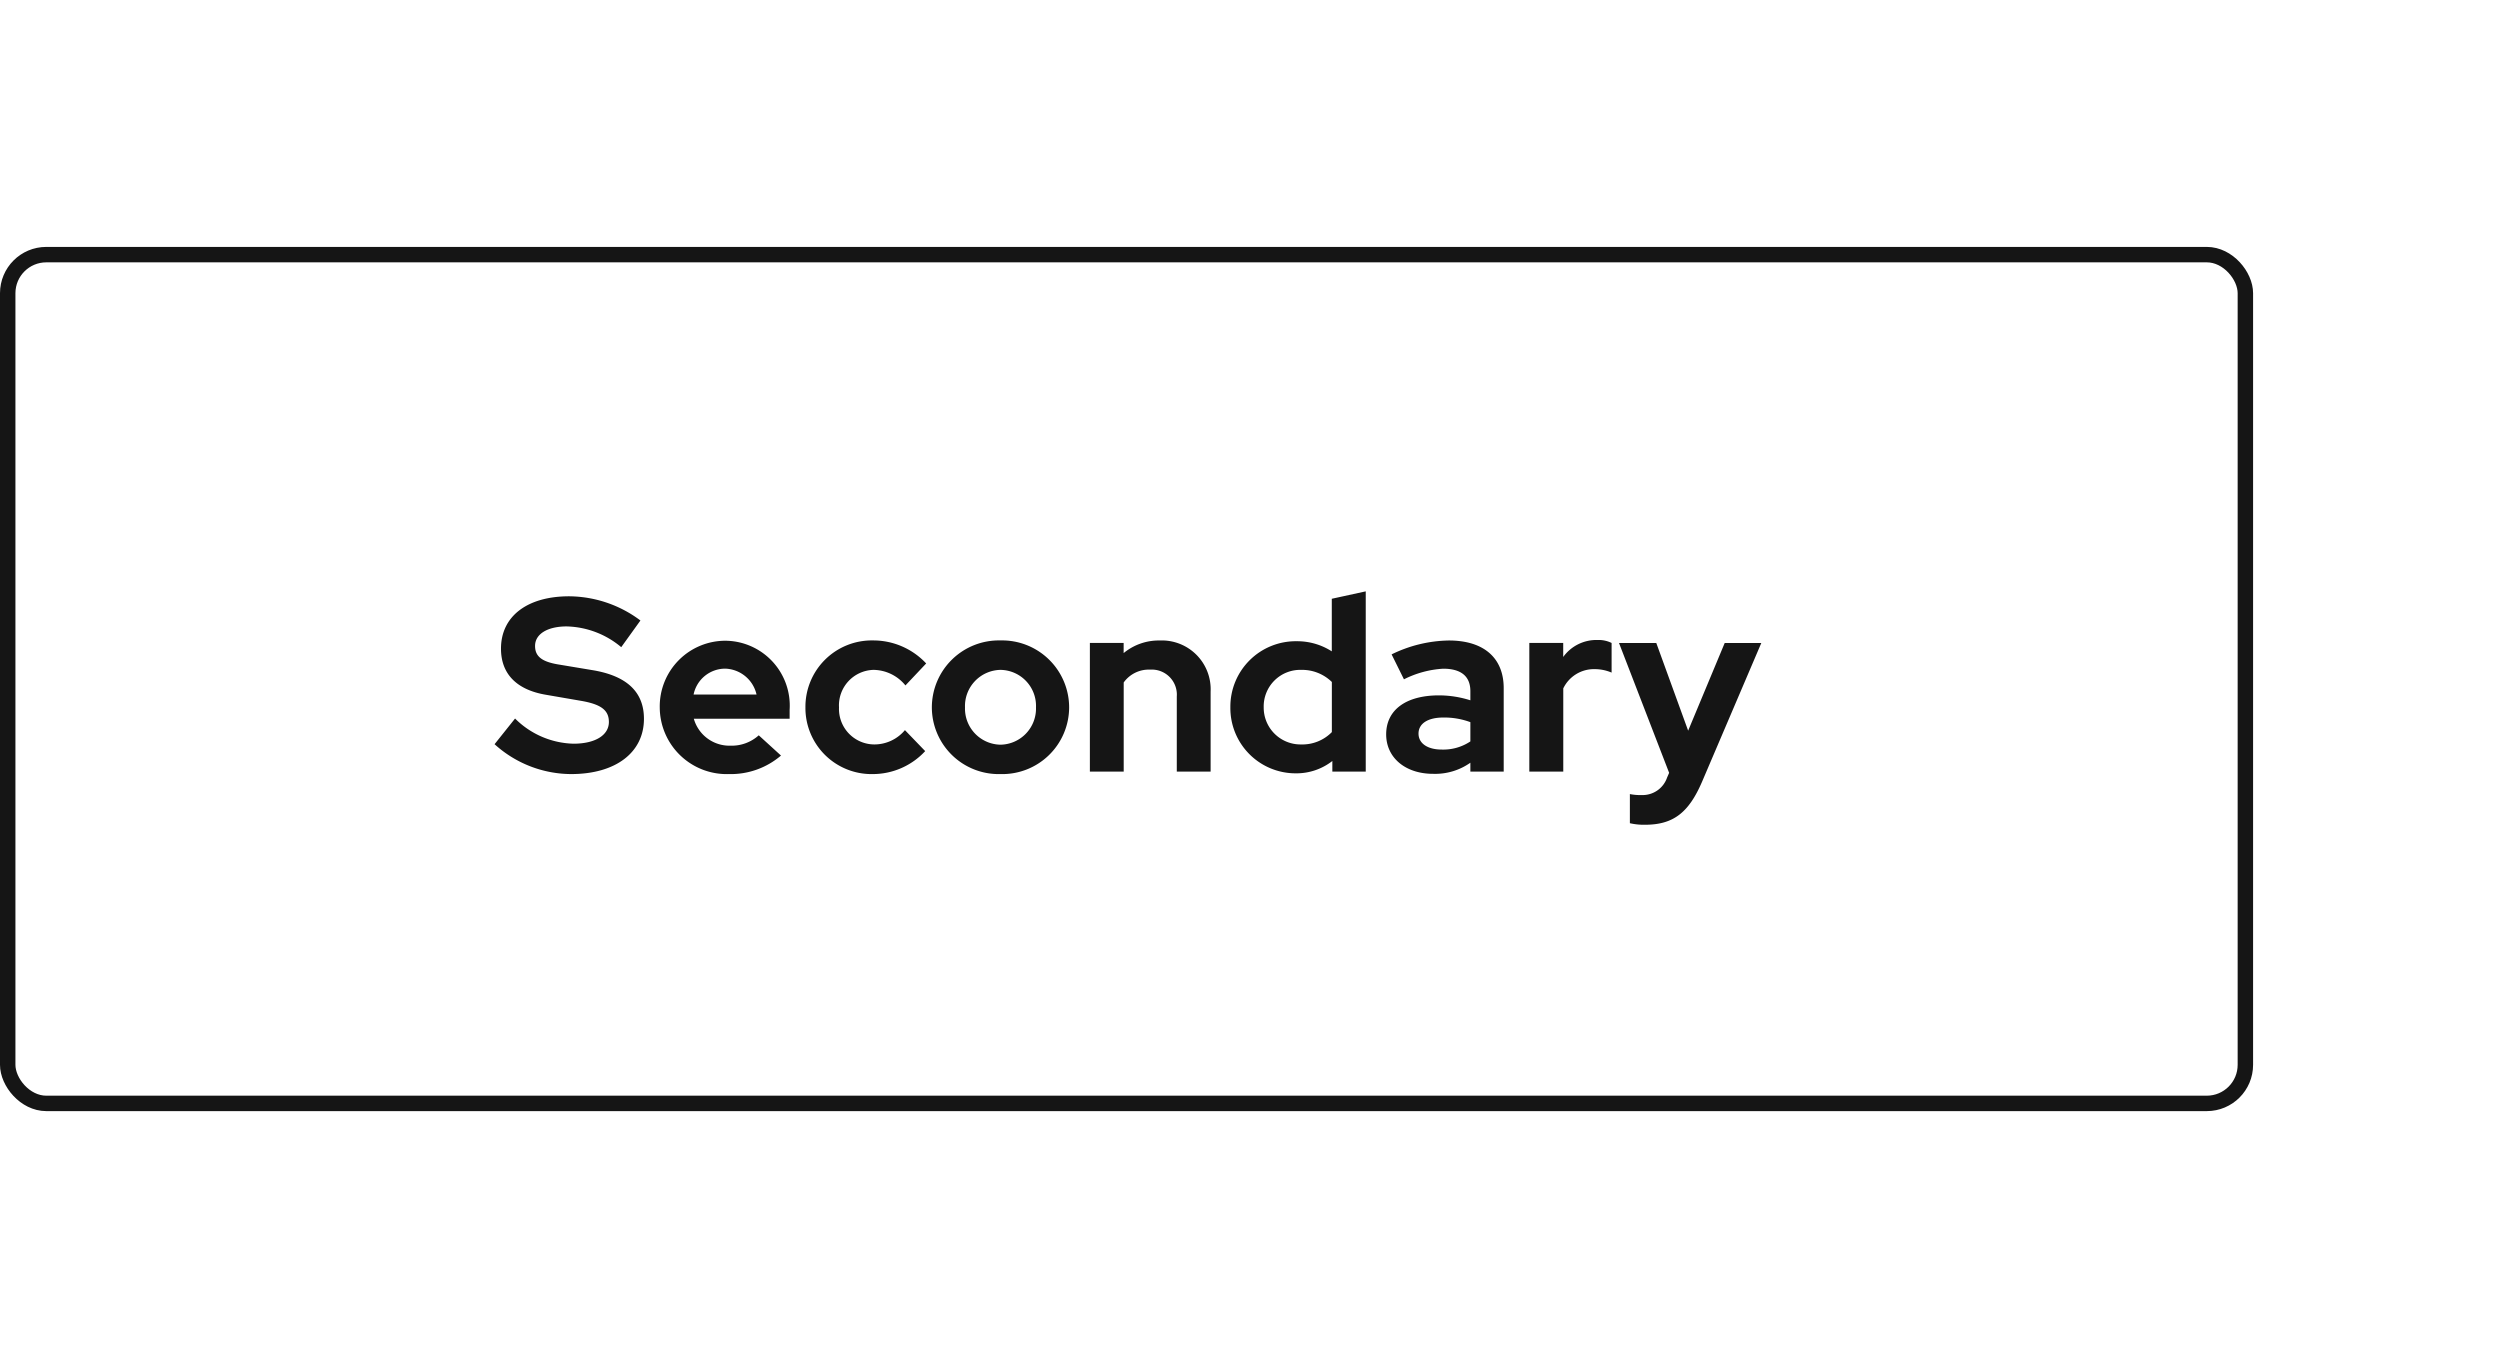 <svg xmlns="http://www.w3.org/2000/svg" width="162" height="88" viewBox="0 0 162 88">
  <g id="cta-variant-secondary.svg" transform="translate(-652 -870)">
    <rect id="Rectangle" width="162" height="88" transform="translate(652 870)" fill="none"/>
    <g id="CTA_Secondary_FTS" data-name="CTA / Secondary / FTS" transform="translate(652 886)">
      <g id="Rectangle-2" data-name="Rectangle" fill="none" stroke="#151515" stroke-width="1">
        <rect width="146" height="56" rx="3" stroke="none"/>
        <rect x="0.5" y="0.5" width="145" height="55" rx="2.5" fill="none"/>
      </g>
      <g id="Text">
        <rect id="Rectangle-3" data-name="Rectangle" width="82" height="24" transform="translate(32 16)" fill="none"/>
        <path id="Path" d="M.048-1.776A7.425,7.425,0,0,0,5.008.16c2.88,0,4.72-1.392,4.72-3.584,0-1.728-1.1-2.784-3.344-3.152L4.272-6.928c-1.152-.176-1.6-.528-1.6-1.216,0-.768.8-1.264,2.048-1.264A5.7,5.7,0,0,1,8.256-8.064L9.5-9.792A7.781,7.781,0,0,0,4.88-11.36c-2.72,0-4.416,1.3-4.416,3.392,0,1.632,1.008,2.672,2.928,2.992l2.224.384c1.328.224,1.84.608,1.84,1.376,0,.864-.9,1.408-2.288,1.408A5.548,5.548,0,0,1,1.376-3.44Zm18.56.736-1.44-1.312a2.624,2.624,0,0,1-1.84.672A2.4,2.4,0,0,1,12.96-3.424h6.208V-4A4.207,4.207,0,0,0,15.04-8.48a4.255,4.255,0,0,0-4.288,4.32A4.34,4.34,0,0,0,15.232.16,5,5,0,0,0,18.608-1.04ZM14.992-6.672a2.151,2.151,0,0,1,2.032,1.68h-4.08A2.094,2.094,0,0,1,14.992-6.672ZM24.656-1.76a2.3,2.3,0,0,1-2.288-2.4,2.3,2.3,0,0,1,2.24-2.432,2.705,2.705,0,0,1,2.064,1.008l1.344-1.424A4.689,4.689,0,0,0,24.56-8.5,4.3,4.3,0,0,0,20.192-4.16,4.283,4.283,0,0,0,24.56.16a4.627,4.627,0,0,0,3.392-1.488L26.64-2.688A2.587,2.587,0,0,1,24.656-1.76Zm3.728-2.4A4.332,4.332,0,0,0,32.832.16,4.332,4.332,0,0,0,37.28-4.16,4.345,4.345,0,0,0,32.832-8.5,4.345,4.345,0,0,0,28.384-4.16Zm4.448,2.416a2.341,2.341,0,0,1-2.3-2.416,2.345,2.345,0,0,1,2.3-2.432,2.335,2.335,0,0,1,2.3,2.432A2.341,2.341,0,0,1,32.832-1.744ZM38.624,0h2.192V-5.776a2,2,0,0,1,1.712-.832,1.625,1.625,0,0,1,1.728,1.744V0h2.192V-5.184a3.163,3.163,0,0,0-3.3-3.312,3.578,3.578,0,0,0-2.336.816v-.656H38.624ZM54.336,0H56.5V-11.68L54.3-11.2v3.408a4.143,4.143,0,0,0-2.272-.656,4.238,4.238,0,0,0-4.3,4.272A4.228,4.228,0,0,0,51.968.112a3.78,3.78,0,0,0,2.368-.8ZM49.888-4.176A2.368,2.368,0,0,1,52.32-6.592a2.752,2.752,0,0,1,1.984.784V-2.56a2.674,2.674,0,0,1-1.984.8A2.388,2.388,0,0,1,49.888-4.176ZM60.864.144a3.962,3.962,0,0,0,2.416-.72V0h2.16V-5.408c0-1.968-1.3-3.088-3.552-3.088a8.692,8.692,0,0,0-3.712.9l.8,1.616a6.46,6.46,0,0,1,2.544-.688c1.168,0,1.76.5,1.76,1.456v.592a6.742,6.742,0,0,0-2.032-.32c-2.144,0-3.424.944-3.424,2.528C57.824-.9,59.072.144,60.864.144ZM59.92-2.464c0-.64.592-1.04,1.6-1.04a4.843,4.843,0,0,1,1.76.3v1.248a3.156,3.156,0,0,1-1.84.528C60.512-1.424,59.92-1.824,59.92-2.464ZM67.1,0H69.3V-5.392A2.206,2.206,0,0,1,71.312-6.64a2.8,2.8,0,0,1,1.12.224v-1.92a1.889,1.889,0,0,0-.912-.192,2.652,2.652,0,0,0-2.224,1.1v-.912H67.1Zm8.928.384A1.678,1.678,0,0,1,74.384,1.52a3.438,3.438,0,0,1-.768-.064V3.344a4,4,0,0,0,.976.1c1.824,0,2.832-.768,3.7-2.784l3.84-8.992H79.76l-2.368,5.68-2.064-5.68H72.912L76.16.08Z" transform="translate(32 34)" fill="#151515"/>
      </g>
    </g>
  </g>
</svg>
